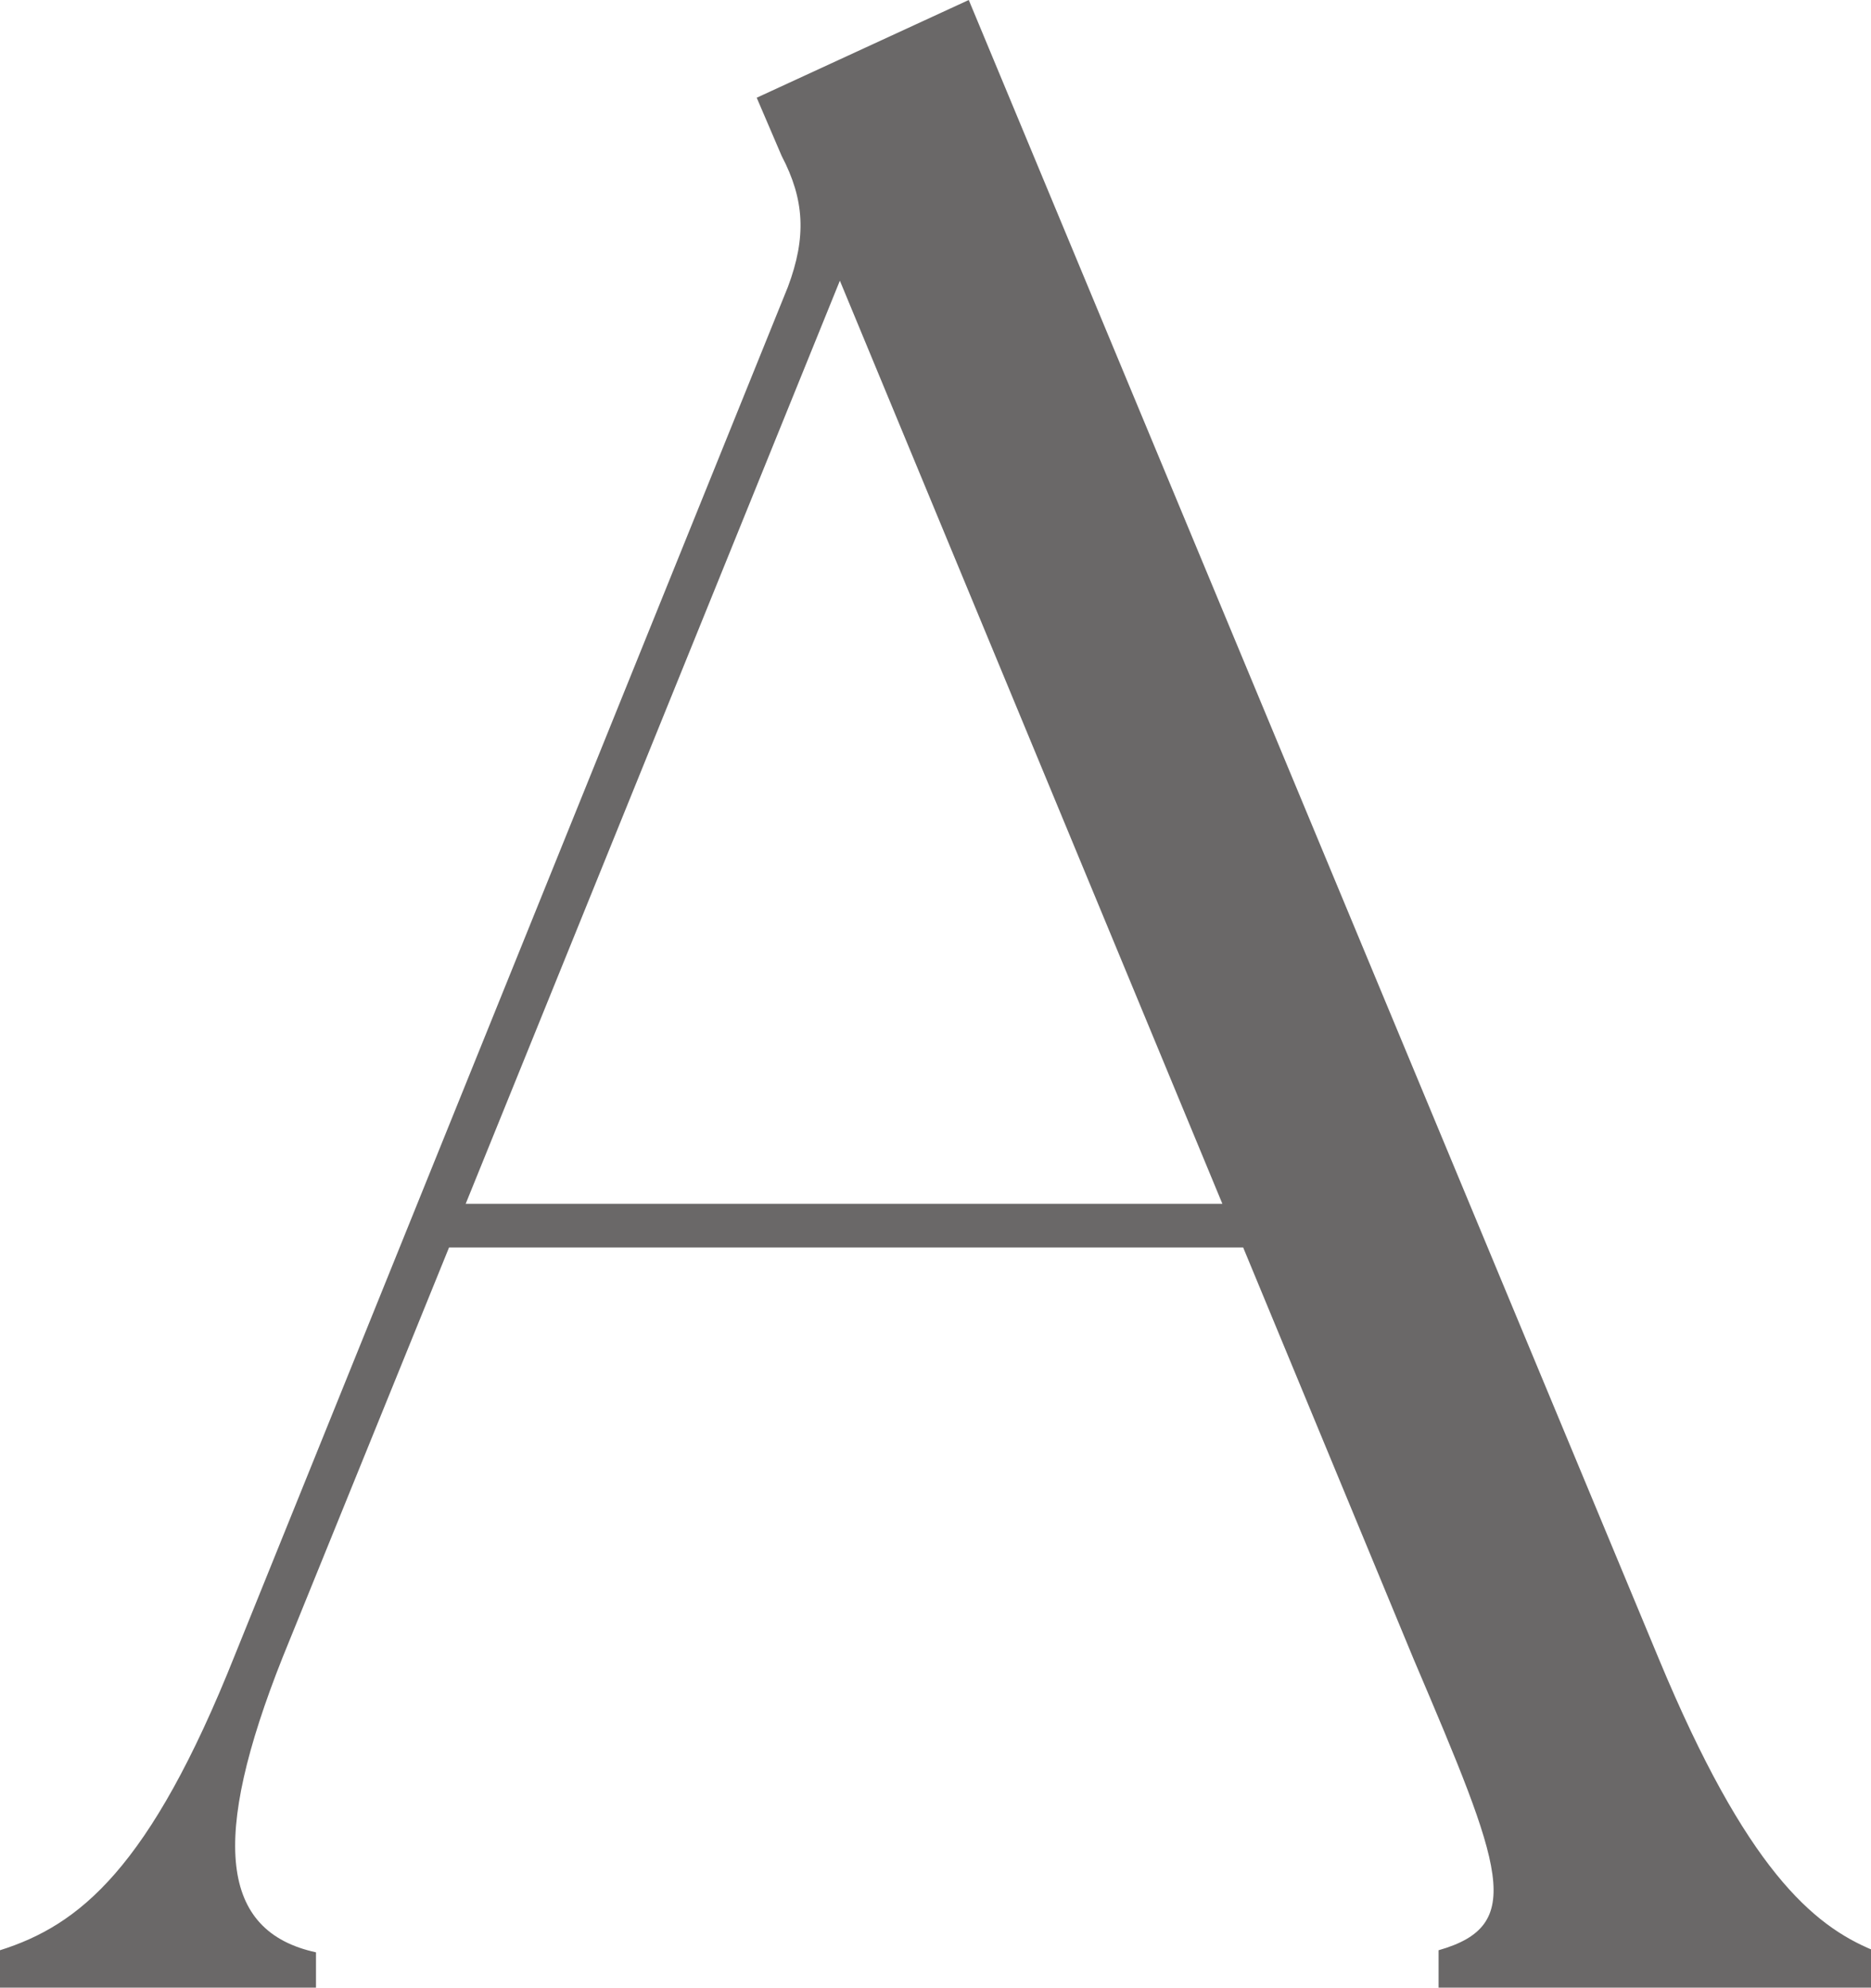 <?xml version="1.0" encoding="UTF-8"?>
<svg xmlns="http://www.w3.org/2000/svg" version="1.1" viewBox="0 0 90 95.6">
  <defs>
    <style>
      .cls-1 {
        fill: #6a6868;
      }
    </style>
  </defs>
  <!-- Generator: Adobe Illustrator 28.6.0, SVG Export Plug-In . SVG Version: 1.2.0 Build 709)  -->
  <g>
    <g id="Capa_1">
      <path class="cls-1" d="M0,93.8c3.8-1.2,7.2-3.9,11.3-14.2L37.9,13.8c.9-2.4.8-4.2-.3-6.3l-1.2-2.8L46.6,0l33.2,79.8c4.2,10.1,7.4,12.8,10.3,14v1.8h-20.9v-1.8c4.2-1.2,3.1-3.9-1.2-14l-8.2-19.8H21.6l-8,19.7c-3.5,8.8-3,13.2,1.6,14.2v1.8H0s0-1.8,0-1.7ZM58.8,57.9L40.4,13.5l-18,44.4h36.5,0Z"/>
    </g>
  </g>
</svg>